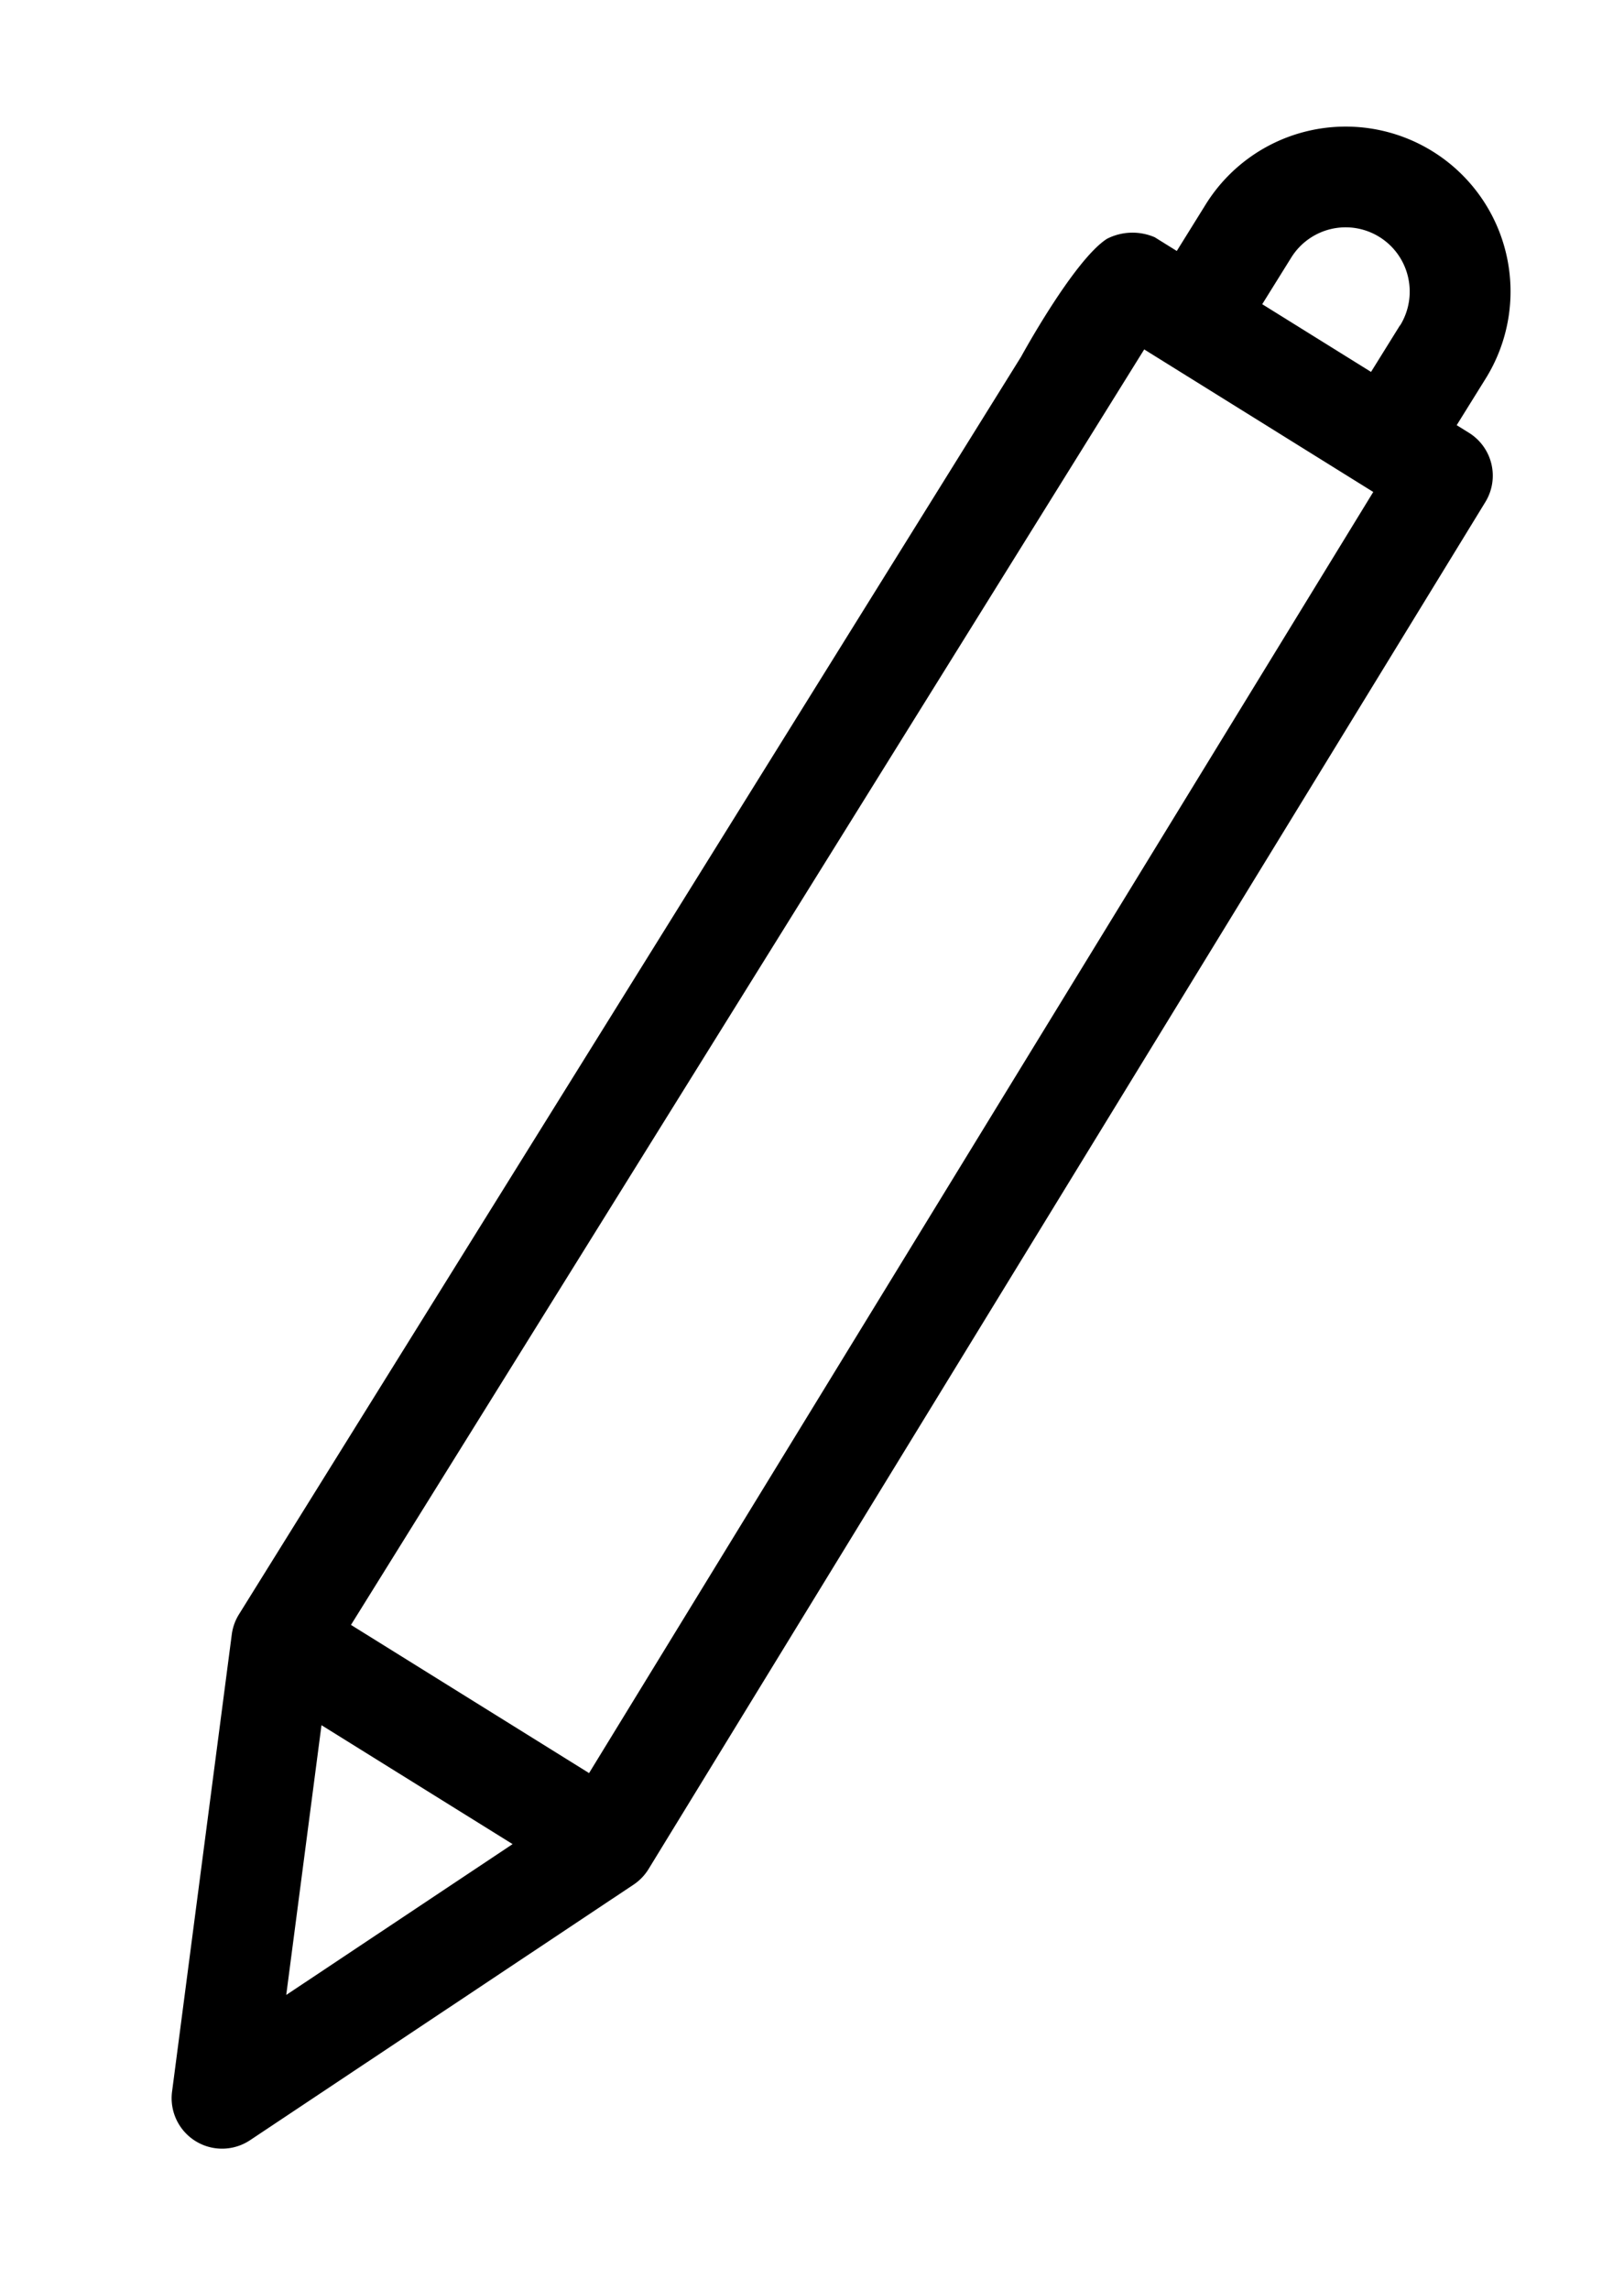 <svg xmlns="http://www.w3.org/2000/svg" width="83.686" height="117.973" viewBox="0 0 83.686 117.973">
  <path id="stift" d="M459.591,386.024l-2.513,76.264a2.594,2.594,0,0,0,.2,1.081l9.112,21.938a2.6,2.6,0,0,0,4.723.156l10.537-21.291a2.6,2.6,0,0,0,.268-1.084l2.134-82.546a2.6,2.6,0,0,0-2.509-2.662l-.75-.025.093-2.825a8.493,8.493,0,0,0-8.206-8.768h-.006a8.494,8.494,0,0,0-8.767,8.209l-.092,2.825-1.336-.044a2.891,2.891,0,0,0-2.093,1.3C459.454,380.356,459.591,386.024,459.591,386.024Zm9.4,92.018L463.616,465.1l11.592.381Zm7.8-17.7-14.442-.476,2.548-77.339,13.893.458Zm-1.1-85.481-.092,2.825-6.6-.217.094-2.825a3.3,3.3,0,0,1,5.711-2.147h0A3.322,3.322,0,0,1,475.7,374.859Z" transform="translate(-152.387 -545.727) rotate(30)"/>
</svg>
